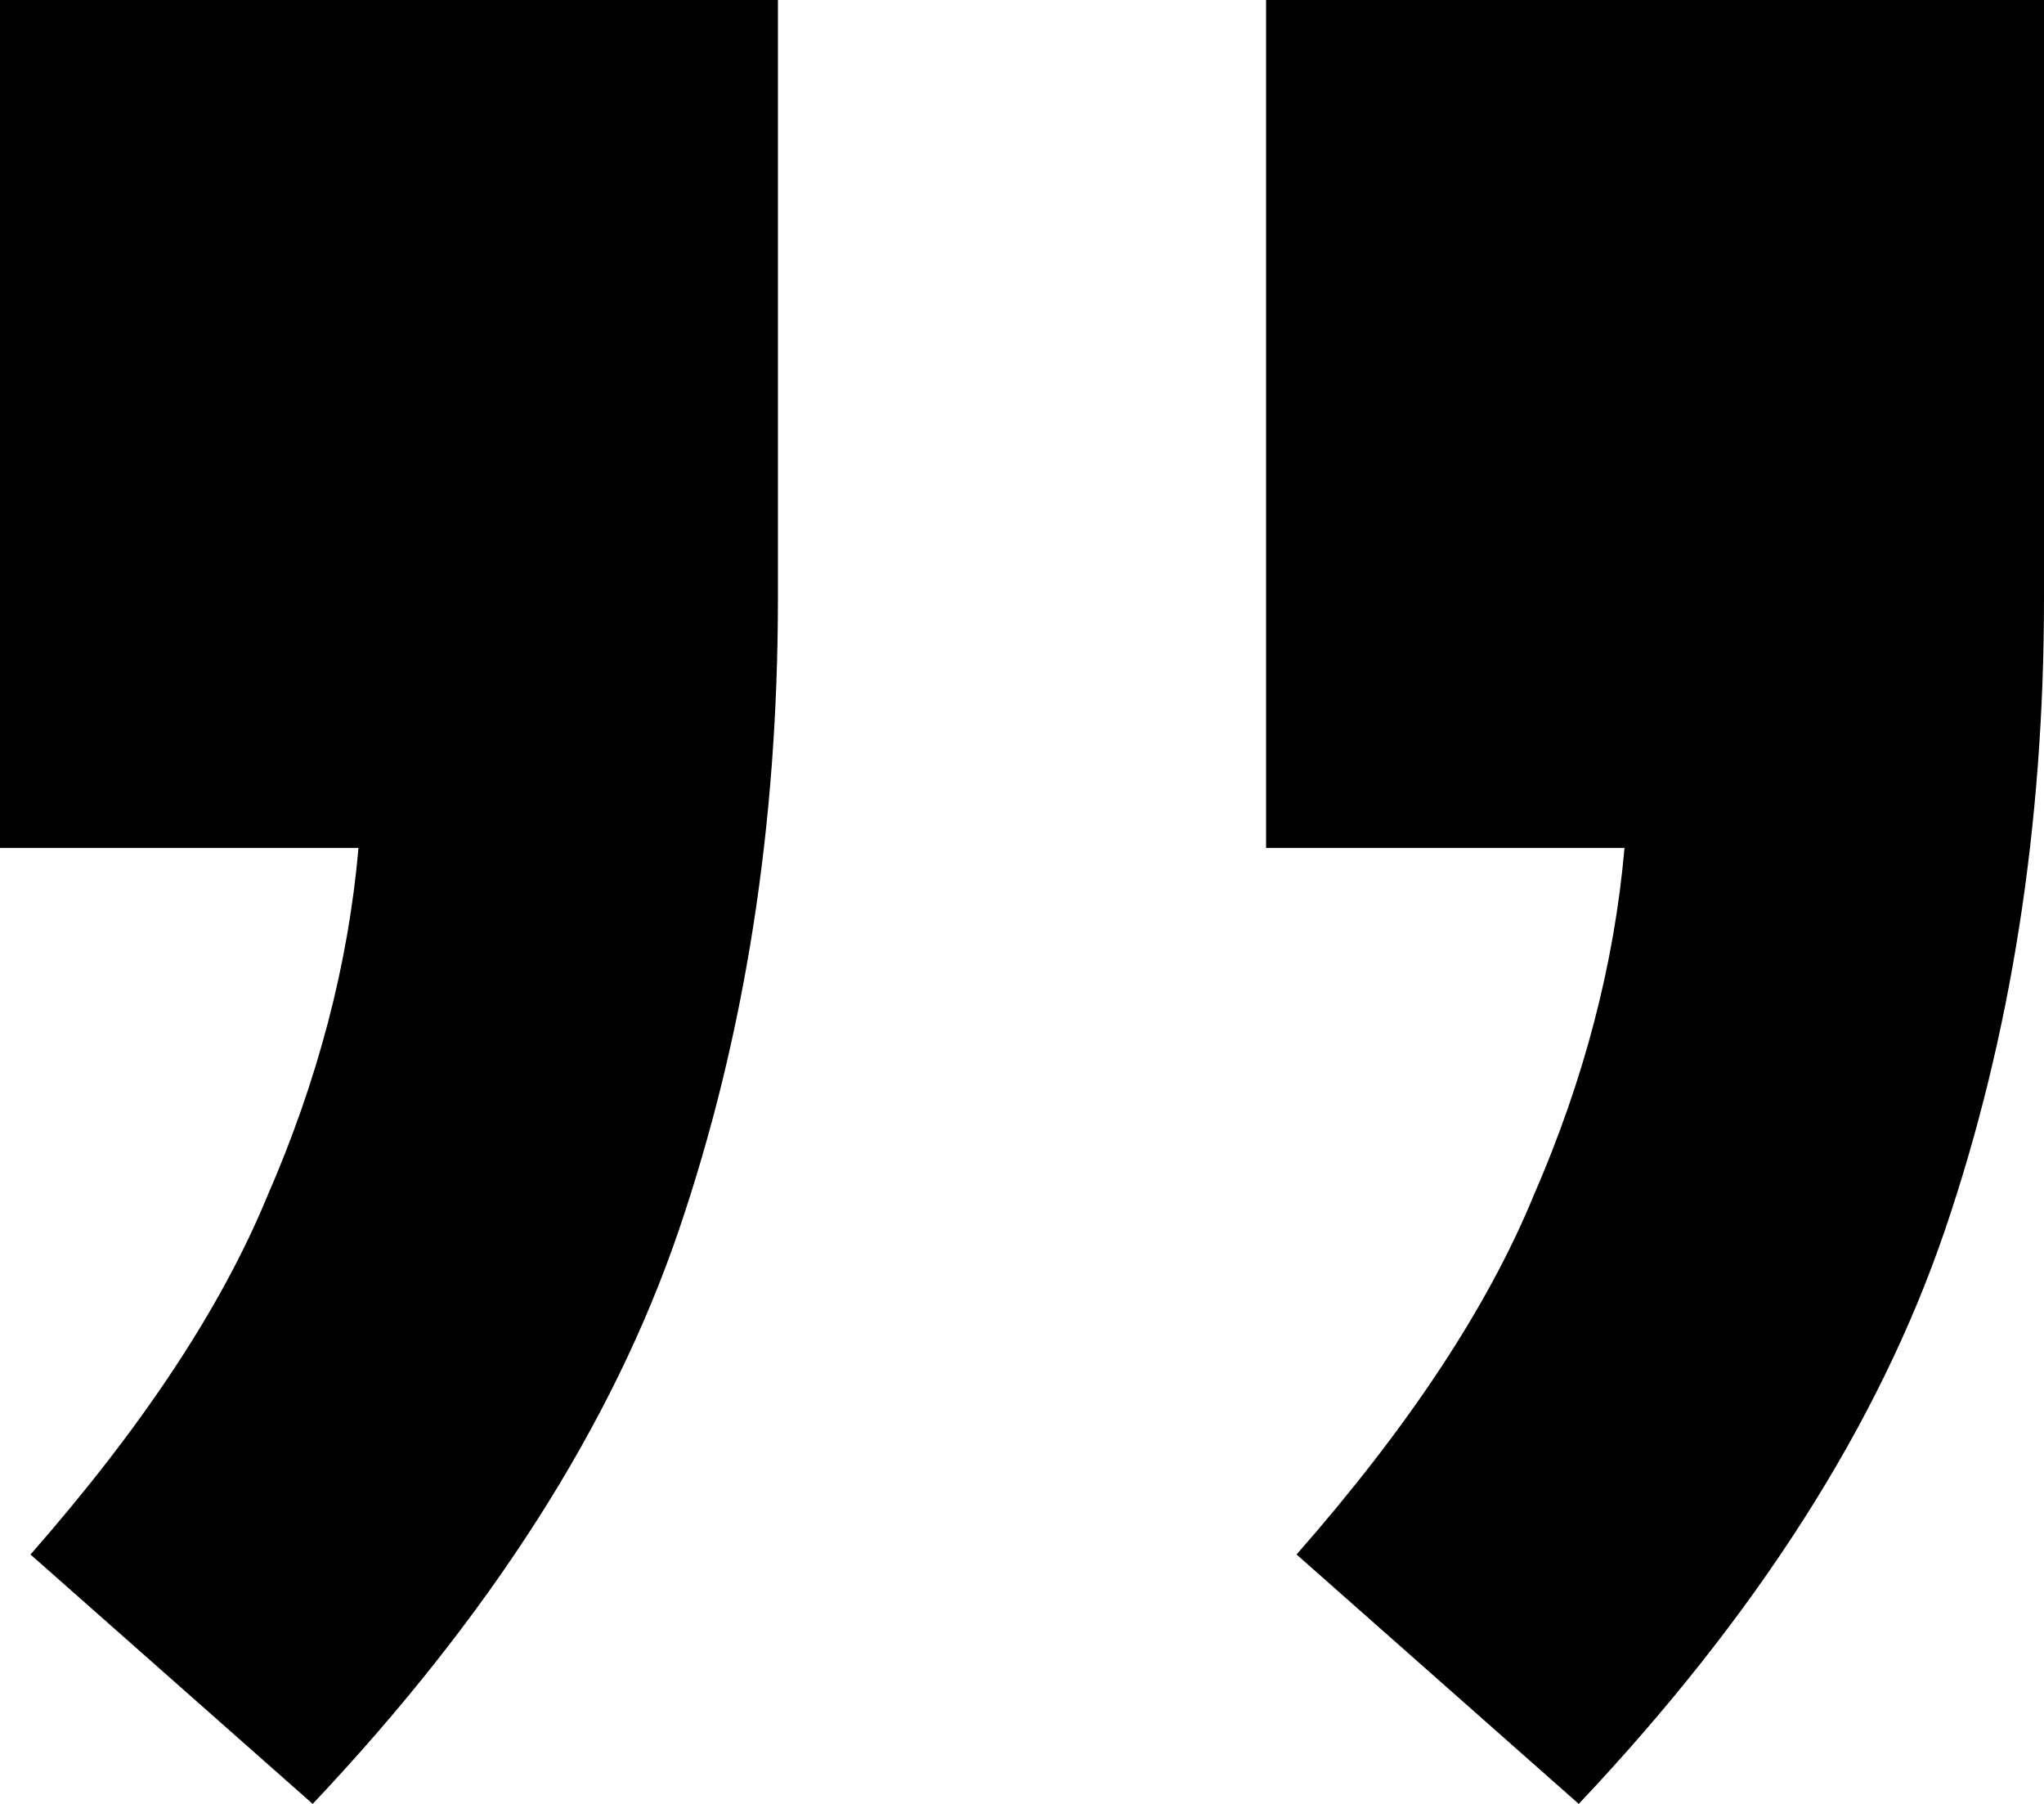 <svg width="34" height="30" viewBox="0 0 34 30" fill="none" xmlns="http://www.w3.org/2000/svg">
<path d="M5.201 30L0.507 25.852C2.368 23.733 3.679 21.751 4.44 19.908C5.286 17.972 5.794 16.037 5.963 14.101H0V0H12.94V9.954C12.94 13.733 12.39 17.235 11.291 20.461C10.191 23.687 8.162 26.866 5.201 30ZM26.261 30L21.567 25.852C23.428 23.733 24.739 21.751 25.5 19.908C26.346 17.972 26.853 16.037 27.022 14.101H21.06V0H34V9.954C34 13.733 33.45 17.235 32.351 20.461C31.251 23.687 29.221 26.866 26.261 30Z" fill="black"/>
</svg>
